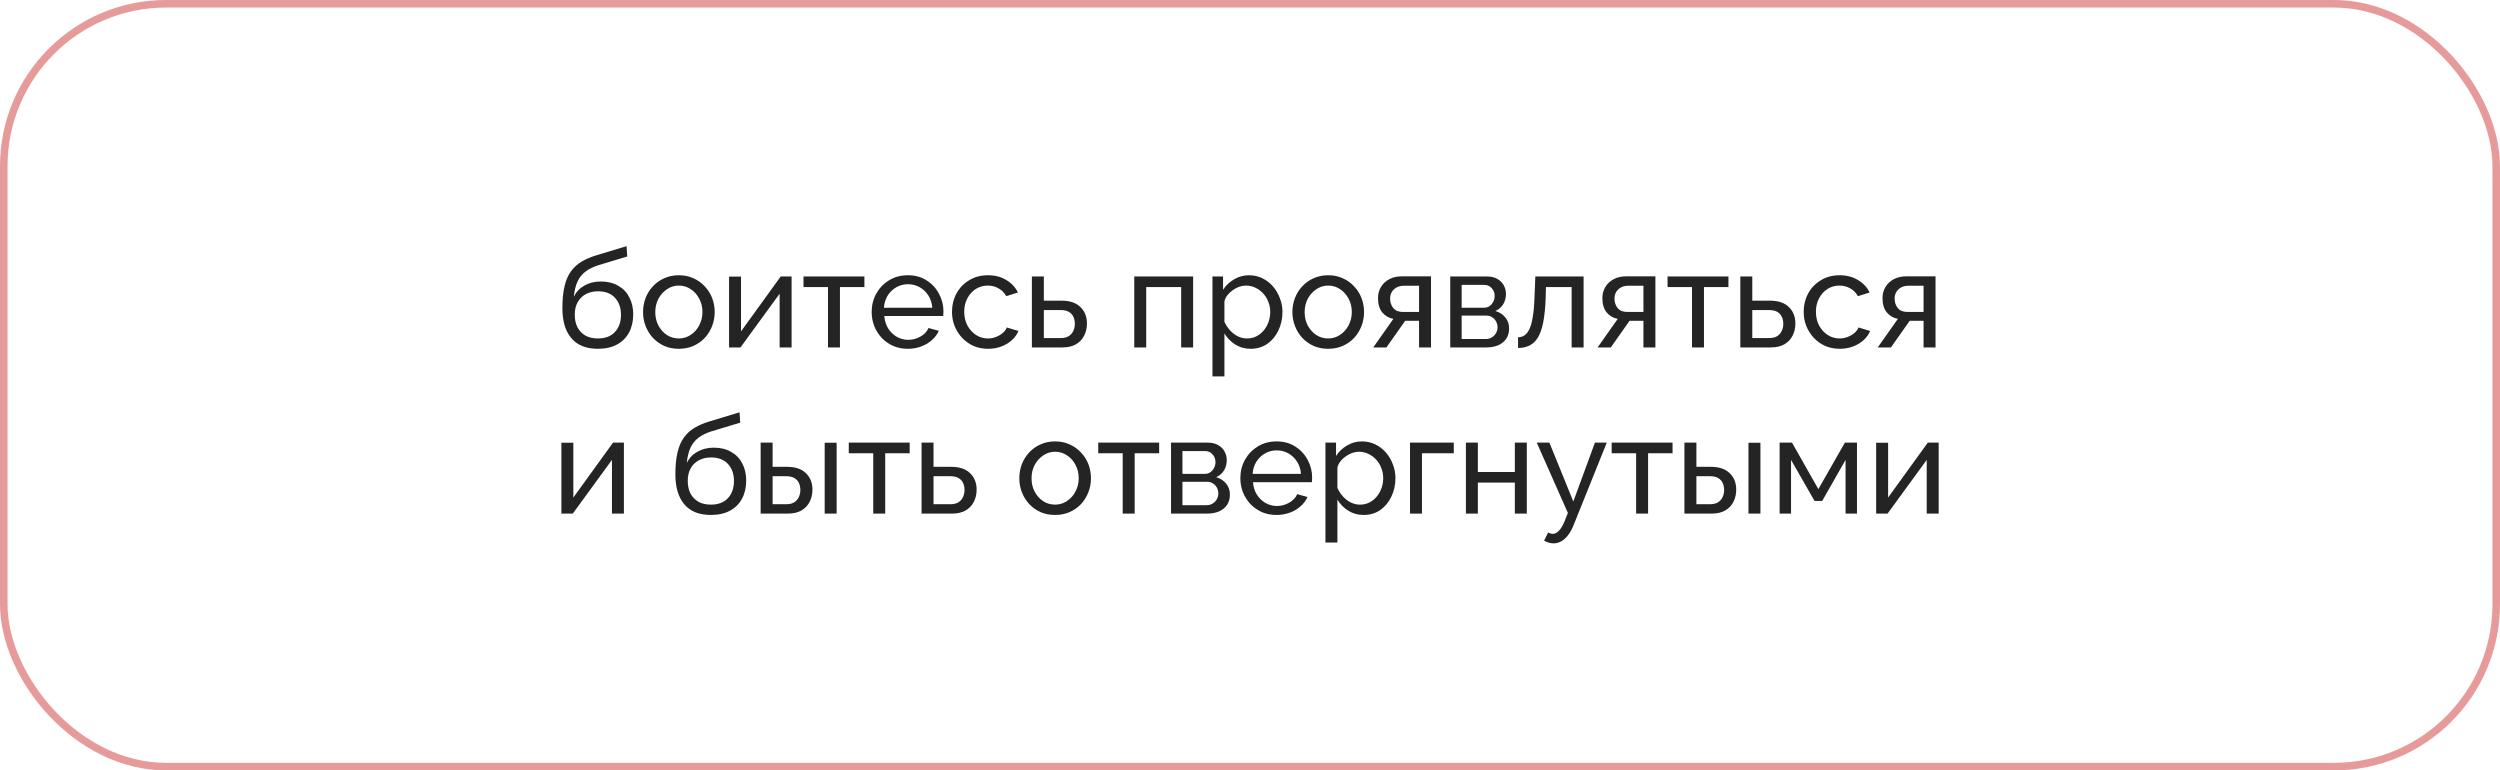<?xml version="1.0" encoding="UTF-8"?> <svg xmlns="http://www.w3.org/2000/svg" width="331" height="102" viewBox="0 0 331 102" fill="none"> <rect x="0.5" y="0.5" width="330" height="101" rx="21.5" stroke="#E79A9A"></rect> <path d="M79.158 46.18C77.61 46.18 76.44 45.712 75.648 44.776C74.856 43.84 74.46 42.52 74.46 40.816C74.46 39.652 74.556 38.674 74.748 37.882C74.94 37.078 75.228 36.418 75.612 35.902C75.996 35.374 76.47 34.948 77.034 34.624C77.598 34.288 78.246 34.012 78.978 33.796L82.956 32.59L83.046 33.958L79.176 35.128C78.516 35.344 77.964 35.62 77.52 35.956C77.076 36.292 76.728 36.724 76.476 37.252C76.224 37.78 76.056 38.458 75.972 39.286C76.284 38.65 76.752 38.158 77.376 37.81C78 37.45 78.726 37.27 79.554 37.27C80.442 37.27 81.204 37.456 81.84 37.828C82.488 38.188 82.98 38.698 83.316 39.358C83.664 40.006 83.838 40.756 83.838 41.608C83.838 42.52 83.658 43.318 83.298 44.002C82.938 44.686 82.41 45.22 81.714 45.604C81.018 45.988 80.166 46.18 79.158 46.18ZM79.158 44.812C80.13 44.812 80.88 44.53 81.408 43.966C81.948 43.39 82.218 42.628 82.218 41.68C82.218 40.756 81.954 40.006 81.426 39.43C80.898 38.854 80.142 38.566 79.158 38.566C78.582 38.566 78.06 38.686 77.592 38.926C77.136 39.166 76.77 39.52 76.494 39.988C76.23 40.444 76.098 41.008 76.098 41.68C76.098 42.28 76.212 42.82 76.44 43.3C76.68 43.768 77.028 44.14 77.484 44.416C77.94 44.68 78.498 44.812 79.158 44.812ZM89.873 46.18C89.165 46.18 88.523 46.054 87.947 45.802C87.371 45.538 86.873 45.184 86.453 44.74C86.033 44.284 85.709 43.762 85.481 43.174C85.253 42.586 85.139 41.968 85.139 41.32C85.139 40.66 85.253 40.036 85.481 39.448C85.709 38.86 86.033 38.344 86.453 37.9C86.873 37.444 87.371 37.09 87.947 36.838C88.535 36.574 89.177 36.442 89.873 36.442C90.581 36.442 91.223 36.574 91.799 36.838C92.375 37.09 92.873 37.444 93.293 37.9C93.725 38.344 94.055 38.86 94.283 39.448C94.511 40.036 94.625 40.66 94.625 41.32C94.625 41.968 94.511 42.586 94.283 43.174C94.055 43.762 93.731 44.284 93.311 44.74C92.891 45.184 92.387 45.538 91.799 45.802C91.223 46.054 90.581 46.18 89.873 46.18ZM86.759 41.338C86.759 41.986 86.897 42.574 87.173 43.102C87.461 43.63 87.839 44.05 88.307 44.362C88.775 44.662 89.297 44.812 89.873 44.812C90.449 44.812 90.971 44.656 91.439 44.344C91.919 44.032 92.297 43.612 92.573 43.084C92.861 42.544 93.005 41.95 93.005 41.302C93.005 40.654 92.861 40.066 92.573 39.538C92.297 39.01 91.919 38.59 91.439 38.278C90.971 37.966 90.449 37.81 89.873 37.81C89.297 37.81 88.775 37.972 88.307 38.296C87.839 38.608 87.461 39.028 87.173 39.556C86.897 40.084 86.759 40.678 86.759 41.338ZM96.527 46V36.622H98.111V43.876L103.367 36.604H104.807V46H103.223V38.89L98.039 46H96.527ZM109.624 46V38.008H106.384V36.604H114.448V38.008H111.208V46H109.624ZM120.197 46.18C119.489 46.18 118.841 46.054 118.253 45.802C117.677 45.538 117.173 45.184 116.741 44.74C116.321 44.284 115.991 43.762 115.751 43.174C115.523 42.586 115.409 41.962 115.409 41.302C115.409 40.414 115.613 39.604 116.021 38.872C116.429 38.14 116.993 37.552 117.713 37.108C118.445 36.664 119.279 36.442 120.215 36.442C121.163 36.442 121.985 36.67 122.681 37.126C123.389 37.57 123.935 38.158 124.319 38.89C124.715 39.61 124.913 40.39 124.913 41.23C124.913 41.35 124.907 41.47 124.895 41.59C124.895 41.698 124.889 41.782 124.877 41.842H117.083C117.131 42.454 117.299 43 117.587 43.48C117.887 43.948 118.271 44.32 118.739 44.596C119.207 44.86 119.711 44.992 120.251 44.992C120.827 44.992 121.367 44.848 121.871 44.56C122.387 44.272 122.741 43.894 122.933 43.426L124.301 43.804C124.097 44.26 123.791 44.668 123.383 45.028C122.987 45.388 122.513 45.67 121.961 45.874C121.421 46.078 120.833 46.18 120.197 46.18ZM117.029 40.744H123.437C123.389 40.132 123.215 39.592 122.915 39.124C122.615 38.656 122.231 38.29 121.763 38.026C121.295 37.762 120.779 37.63 120.215 37.63C119.663 37.63 119.153 37.762 118.685 38.026C118.217 38.29 117.833 38.656 117.533 39.124C117.245 39.592 117.077 40.132 117.029 40.744ZM130.832 46.18C130.124 46.18 129.476 46.054 128.888 45.802C128.312 45.538 127.808 45.178 127.376 44.722C126.956 44.266 126.626 43.744 126.386 43.156C126.158 42.568 126.044 41.944 126.044 41.284C126.044 40.396 126.242 39.586 126.638 38.854C127.034 38.122 127.592 37.54 128.312 37.108C129.032 36.664 129.866 36.442 130.814 36.442C131.738 36.442 132.542 36.652 133.226 37.072C133.922 37.48 134.438 38.032 134.774 38.728L133.226 39.214C132.986 38.77 132.65 38.428 132.218 38.188C131.786 37.936 131.306 37.81 130.778 37.81C130.202 37.81 129.674 37.96 129.194 38.26C128.726 38.56 128.354 38.974 128.078 39.502C127.802 40.018 127.664 40.612 127.664 41.284C127.664 41.944 127.802 42.544 128.078 43.084C128.366 43.612 128.744 44.032 129.212 44.344C129.692 44.656 130.22 44.812 130.796 44.812C131.168 44.812 131.522 44.746 131.858 44.614C132.206 44.482 132.506 44.308 132.758 44.092C133.022 43.864 133.202 43.618 133.298 43.354L134.846 43.822C134.654 44.278 134.36 44.686 133.964 45.046C133.58 45.394 133.118 45.67 132.578 45.874C132.05 46.078 131.468 46.18 130.832 46.18ZM136.622 46V36.604H138.206V39.808H140.546C141.65 39.808 142.484 40.09 143.048 40.654C143.624 41.206 143.912 41.932 143.912 42.832C143.912 43.432 143.786 43.972 143.534 44.452C143.294 44.932 142.934 45.31 142.454 45.586C141.974 45.862 141.374 46 140.654 46H136.622ZM138.206 44.758H140.438C140.882 44.758 141.236 44.674 141.5 44.506C141.776 44.326 141.98 44.092 142.112 43.804C142.244 43.516 142.31 43.204 142.31 42.868C142.31 42.544 142.25 42.244 142.13 41.968C142.01 41.692 141.812 41.47 141.536 41.302C141.26 41.134 140.882 41.05 140.402 41.05H138.206V44.758ZM150.175 46V36.604H157.969V46H156.385V38.008H151.759V46H150.175ZM165.587 46.18C164.819 46.18 164.135 45.988 163.535 45.604C162.935 45.22 162.461 44.734 162.113 44.146V49.834H160.529V36.604H161.933V38.368C162.305 37.792 162.791 37.33 163.391 36.982C163.991 36.622 164.645 36.442 165.353 36.442C166.001 36.442 166.595 36.574 167.135 36.838C167.675 37.102 168.143 37.462 168.539 37.918C168.935 38.374 169.241 38.896 169.457 39.484C169.685 40.06 169.799 40.666 169.799 41.302C169.799 42.19 169.619 43.006 169.259 43.75C168.911 44.494 168.419 45.088 167.783 45.532C167.147 45.964 166.415 46.18 165.587 46.18ZM165.101 44.812C165.569 44.812 165.989 44.716 166.361 44.524C166.745 44.32 167.069 44.056 167.333 43.732C167.609 43.396 167.819 43.018 167.963 42.598C168.107 42.178 168.179 41.746 168.179 41.302C168.179 40.834 168.095 40.39 167.927 39.97C167.771 39.55 167.543 39.178 167.243 38.854C166.955 38.53 166.613 38.278 166.217 38.098C165.833 37.906 165.413 37.81 164.957 37.81C164.669 37.81 164.369 37.864 164.057 37.972C163.757 38.08 163.469 38.236 163.193 38.44C162.917 38.632 162.683 38.854 162.491 39.106C162.299 39.358 162.173 39.628 162.113 39.916V42.598C162.293 43.006 162.533 43.378 162.833 43.714C163.133 44.05 163.481 44.32 163.877 44.524C164.273 44.716 164.681 44.812 165.101 44.812ZM175.848 46.18C175.14 46.18 174.498 46.054 173.922 45.802C173.346 45.538 172.848 45.184 172.428 44.74C172.008 44.284 171.684 43.762 171.456 43.174C171.228 42.586 171.114 41.968 171.114 41.32C171.114 40.66 171.228 40.036 171.456 39.448C171.684 38.86 172.008 38.344 172.428 37.9C172.848 37.444 173.346 37.09 173.922 36.838C174.51 36.574 175.152 36.442 175.848 36.442C176.556 36.442 177.198 36.574 177.774 36.838C178.35 37.09 178.848 37.444 179.268 37.9C179.7 38.344 180.03 38.86 180.258 39.448C180.486 40.036 180.6 40.66 180.6 41.32C180.6 41.968 180.486 42.586 180.258 43.174C180.03 43.762 179.706 44.284 179.286 44.74C178.866 45.184 178.362 45.538 177.774 45.802C177.198 46.054 176.556 46.18 175.848 46.18ZM172.734 41.338C172.734 41.986 172.872 42.574 173.148 43.102C173.436 43.63 173.814 44.05 174.282 44.362C174.75 44.662 175.272 44.812 175.848 44.812C176.424 44.812 176.946 44.656 177.414 44.344C177.894 44.032 178.272 43.612 178.548 43.084C178.836 42.544 178.98 41.95 178.98 41.302C178.98 40.654 178.836 40.066 178.548 39.538C178.272 39.01 177.894 38.59 177.414 38.278C176.946 37.966 176.424 37.81 175.848 37.81C175.272 37.81 174.75 37.972 174.282 38.296C173.814 38.608 173.436 39.028 173.148 39.556C172.872 40.084 172.734 40.678 172.734 41.338ZM181.817 46L184.481 42.22C183.869 42.1 183.377 41.812 183.005 41.356C182.633 40.888 182.447 40.264 182.447 39.484C182.447 38.92 182.579 38.422 182.843 37.99C183.107 37.558 183.473 37.216 183.941 36.964C184.421 36.712 184.979 36.586 185.615 36.586H189.467V46H187.883V42.472H186.047L183.563 46H181.817ZM185.723 41.302H187.883V37.828H185.903C185.339 37.828 184.889 37.99 184.553 38.314C184.217 38.626 184.049 39.028 184.049 39.52C184.049 40.012 184.187 40.432 184.463 40.78C184.751 41.128 185.171 41.302 185.723 41.302ZM192.011 46V36.604H196.871C197.435 36.604 197.903 36.718 198.275 36.946C198.647 37.162 198.923 37.444 199.103 37.792C199.295 38.14 199.391 38.512 199.391 38.908C199.391 39.412 199.271 39.868 199.031 40.276C198.791 40.672 198.443 40.972 197.987 41.176C198.527 41.332 198.965 41.614 199.301 42.022C199.637 42.418 199.805 42.91 199.805 43.498C199.805 44.026 199.679 44.476 199.427 44.848C199.175 45.22 198.821 45.508 198.365 45.712C197.909 45.904 197.381 46 196.781 46H192.011ZM193.523 44.884H196.745C197.033 44.884 197.291 44.812 197.519 44.668C197.759 44.524 197.945 44.332 198.077 44.092C198.209 43.852 198.275 43.6 198.275 43.336C198.275 43.048 198.209 42.79 198.077 42.562C197.957 42.322 197.783 42.136 197.555 42.004C197.339 41.86 197.087 41.788 196.799 41.788H193.523V44.884ZM193.523 40.744H196.457C196.745 40.744 196.997 40.672 197.213 40.528C197.429 40.372 197.597 40.174 197.717 39.934C197.837 39.694 197.897 39.442 197.897 39.178C197.897 38.782 197.765 38.44 197.501 38.152C197.249 37.864 196.919 37.72 196.511 37.72H193.523V40.744ZM200.992 46.072V44.65C201.304 44.65 201.58 44.572 201.82 44.416C202.072 44.248 202.294 43.972 202.486 43.588C202.678 43.192 202.828 42.652 202.936 41.968C203.056 41.272 203.134 40.39 203.17 39.322L203.278 36.604H209.668V46H208.084V38.008H204.682L204.646 39.466C204.598 40.75 204.49 41.818 204.322 42.67C204.154 43.522 203.92 44.194 203.62 44.686C203.32 45.178 202.948 45.532 202.504 45.748C202.072 45.964 201.568 46.072 200.992 46.072ZM211.524 46L214.188 42.22C213.576 42.1 213.084 41.812 212.712 41.356C212.34 40.888 212.154 40.264 212.154 39.484C212.154 38.92 212.286 38.422 212.55 37.99C212.814 37.558 213.18 37.216 213.648 36.964C214.128 36.712 214.686 36.586 215.322 36.586H219.174V46H217.59V42.472H215.754L213.27 46H211.524ZM215.43 41.302H217.59V37.828H215.61C215.046 37.828 214.596 37.99 214.26 38.314C213.924 38.626 213.756 39.028 213.756 39.52C213.756 40.012 213.894 40.432 214.17 40.78C214.458 41.128 214.878 41.302 215.43 41.302ZM224.022 46V38.008H220.782V36.604H228.846V38.008H225.606V46H224.022ZM230.419 46V36.604H232.003V39.808H234.343C235.447 39.808 236.281 40.09 236.845 40.654C237.421 41.206 237.709 41.932 237.709 42.832C237.709 43.432 237.583 43.972 237.331 44.452C237.091 44.932 236.731 45.31 236.251 45.586C235.771 45.862 235.171 46 234.451 46H230.419ZM232.003 44.758H234.235C234.679 44.758 235.033 44.674 235.297 44.506C235.573 44.326 235.777 44.092 235.909 43.804C236.041 43.516 236.107 43.204 236.107 42.868C236.107 42.544 236.047 42.244 235.927 41.968C235.807 41.692 235.609 41.47 235.333 41.302C235.057 41.134 234.679 41.05 234.199 41.05H232.003V44.758ZM243.595 46.18C242.887 46.18 242.239 46.054 241.651 45.802C241.075 45.538 240.571 45.178 240.139 44.722C239.719 44.266 239.389 43.744 239.149 43.156C238.921 42.568 238.807 41.944 238.807 41.284C238.807 40.396 239.005 39.586 239.401 38.854C239.797 38.122 240.355 37.54 241.075 37.108C241.795 36.664 242.629 36.442 243.577 36.442C244.501 36.442 245.305 36.652 245.989 37.072C246.685 37.48 247.201 38.032 247.537 38.728L245.989 39.214C245.749 38.77 245.413 38.428 244.981 38.188C244.549 37.936 244.069 37.81 243.541 37.81C242.965 37.81 242.437 37.96 241.957 38.26C241.489 38.56 241.117 38.974 240.841 39.502C240.565 40.018 240.427 40.612 240.427 41.284C240.427 41.944 240.565 42.544 240.841 43.084C241.129 43.612 241.507 44.032 241.975 44.344C242.455 44.656 242.983 44.812 243.559 44.812C243.931 44.812 244.285 44.746 244.621 44.614C244.969 44.482 245.269 44.308 245.521 44.092C245.785 43.864 245.965 43.618 246.061 43.354L247.609 43.822C247.417 44.278 247.123 44.686 246.727 45.046C246.343 45.394 245.881 45.67 245.341 45.874C244.813 46.078 244.231 46.18 243.595 46.18ZM248.614 46L251.278 42.22C250.666 42.1 250.174 41.812 249.802 41.356C249.43 40.888 249.244 40.264 249.244 39.484C249.244 38.92 249.376 38.422 249.64 37.99C249.904 37.558 250.27 37.216 250.738 36.964C251.218 36.712 251.776 36.586 252.412 36.586H256.264V46H254.68V42.472H252.844L250.36 46H248.614ZM252.52 41.302H254.68V37.828H252.7C252.136 37.828 251.686 37.99 251.35 38.314C251.014 38.626 250.846 39.028 250.846 39.52C250.846 40.012 250.984 40.432 251.26 40.78C251.548 41.128 251.968 41.302 252.52 41.302ZM74.325 68V58.622H75.909V65.876L81.165 58.604H82.605V68H81.021V60.89L75.837 68H74.325ZM94.117 68.18C92.569 68.18 91.399 67.712 90.607 66.776C89.815 65.84 89.419 64.52 89.419 62.816C89.419 61.652 89.515 60.674 89.707 59.882C89.899 59.078 90.187 58.418 90.571 57.902C90.955 57.374 91.429 56.948 91.993 56.624C92.557 56.288 93.205 56.012 93.937 55.796L97.915 54.59L98.005 55.958L94.135 57.128C93.475 57.344 92.923 57.62 92.479 57.956C92.035 58.292 91.687 58.724 91.435 59.252C91.183 59.78 91.015 60.458 90.931 61.286C91.243 60.65 91.711 60.158 92.335 59.81C92.959 59.45 93.685 59.27 94.513 59.27C95.401 59.27 96.163 59.456 96.799 59.828C97.447 60.188 97.939 60.698 98.275 61.358C98.623 62.006 98.797 62.756 98.797 63.608C98.797 64.52 98.617 65.318 98.257 66.002C97.897 66.686 97.369 67.22 96.673 67.604C95.977 67.988 95.125 68.18 94.117 68.18ZM94.117 66.812C95.089 66.812 95.839 66.53 96.367 65.966C96.907 65.39 97.177 64.628 97.177 63.68C97.177 62.756 96.913 62.006 96.385 61.43C95.857 60.854 95.101 60.566 94.117 60.566C93.541 60.566 93.019 60.686 92.551 60.926C92.095 61.166 91.729 61.52 91.453 61.988C91.189 62.444 91.057 63.008 91.057 63.68C91.057 64.28 91.171 64.82 91.399 65.3C91.639 65.768 91.987 66.14 92.443 66.416C92.899 66.68 93.457 66.812 94.117 66.812ZM100.71 68V58.604H102.294V61.808H104.202C105.306 61.808 106.14 62.09 106.704 62.654C107.28 63.206 107.568 63.932 107.568 64.832C107.568 65.432 107.442 65.972 107.19 66.452C106.95 66.932 106.59 67.31 106.11 67.586C105.63 67.862 105.03 68 104.31 68H100.71ZM102.294 66.758H104.094C104.538 66.758 104.892 66.674 105.156 66.506C105.432 66.326 105.636 66.092 105.768 65.804C105.9 65.516 105.966 65.204 105.966 64.868C105.966 64.544 105.906 64.244 105.786 63.968C105.666 63.692 105.468 63.47 105.192 63.302C104.916 63.134 104.538 63.05 104.058 63.05H102.294V66.758ZM109.188 68V58.622H110.772V68H109.188ZM115.618 68V60.008H112.378V58.604H120.442V60.008H117.202V68H115.618ZM122.015 68V58.604H123.599V61.808H125.939C127.043 61.808 127.877 62.09 128.441 62.654C129.017 63.206 129.305 63.932 129.305 64.832C129.305 65.432 129.179 65.972 128.927 66.452C128.687 66.932 128.327 67.31 127.847 67.586C127.367 67.862 126.767 68 126.047 68H122.015ZM123.599 66.758H125.831C126.275 66.758 126.629 66.674 126.893 66.506C127.169 66.326 127.373 66.092 127.505 65.804C127.637 65.516 127.703 65.204 127.703 64.868C127.703 64.544 127.643 64.244 127.523 63.968C127.403 63.692 127.205 63.47 126.929 63.302C126.653 63.134 126.275 63.05 125.795 63.05H123.599V66.758ZM139.69 68.18C138.982 68.18 138.34 68.054 137.764 67.802C137.188 67.538 136.69 67.184 136.27 66.74C135.85 66.284 135.526 65.762 135.298 65.174C135.07 64.586 134.956 63.968 134.956 63.32C134.956 62.66 135.07 62.036 135.298 61.448C135.526 60.86 135.85 60.344 136.27 59.9C136.69 59.444 137.188 59.09 137.764 58.838C138.352 58.574 138.994 58.442 139.69 58.442C140.398 58.442 141.04 58.574 141.616 58.838C142.192 59.09 142.69 59.444 143.11 59.9C143.542 60.344 143.872 60.86 144.1 61.448C144.328 62.036 144.442 62.66 144.442 63.32C144.442 63.968 144.328 64.586 144.1 65.174C143.872 65.762 143.548 66.284 143.128 66.74C142.708 67.184 142.204 67.538 141.616 67.802C141.04 68.054 140.398 68.18 139.69 68.18ZM136.576 63.338C136.576 63.986 136.714 64.574 136.99 65.102C137.278 65.63 137.656 66.05 138.124 66.362C138.592 66.662 139.114 66.812 139.69 66.812C140.266 66.812 140.788 66.656 141.256 66.344C141.736 66.032 142.114 65.612 142.39 65.084C142.678 64.544 142.822 63.95 142.822 63.302C142.822 62.654 142.678 62.066 142.39 61.538C142.114 61.01 141.736 60.59 141.256 60.278C140.788 59.966 140.266 59.81 139.69 59.81C139.114 59.81 138.592 59.972 138.124 60.296C137.656 60.608 137.278 61.028 136.99 61.556C136.714 62.084 136.576 62.678 136.576 63.338ZM148.647 68V60.008H145.407V58.604H153.471V60.008H150.231V68H148.647ZM155.044 68V58.604H159.904C160.468 58.604 160.936 58.718 161.308 58.946C161.68 59.162 161.956 59.444 162.136 59.792C162.328 60.14 162.424 60.512 162.424 60.908C162.424 61.412 162.304 61.868 162.064 62.276C161.824 62.672 161.476 62.972 161.02 63.176C161.56 63.332 161.998 63.614 162.334 64.022C162.67 64.418 162.838 64.91 162.838 65.498C162.838 66.026 162.712 66.476 162.46 66.848C162.208 67.22 161.854 67.508 161.398 67.712C160.942 67.904 160.414 68 159.814 68H155.044ZM156.556 66.884H159.778C160.066 66.884 160.324 66.812 160.552 66.668C160.792 66.524 160.978 66.332 161.11 66.092C161.242 65.852 161.308 65.6 161.308 65.336C161.308 65.048 161.242 64.79 161.11 64.562C160.99 64.322 160.816 64.136 160.588 64.004C160.372 63.86 160.12 63.788 159.832 63.788H156.556V66.884ZM156.556 62.744H159.49C159.778 62.744 160.03 62.672 160.246 62.528C160.462 62.372 160.63 62.174 160.75 61.934C160.87 61.694 160.93 61.442 160.93 61.178C160.93 60.782 160.798 60.44 160.534 60.152C160.282 59.864 159.952 59.72 159.544 59.72H156.556V62.744ZM169.011 68.18C168.303 68.18 167.655 68.054 167.067 67.802C166.491 67.538 165.987 67.184 165.555 66.74C165.135 66.284 164.805 65.762 164.565 65.174C164.337 64.586 164.223 63.962 164.223 63.302C164.223 62.414 164.427 61.604 164.835 60.872C165.243 60.14 165.807 59.552 166.527 59.108C167.259 58.664 168.093 58.442 169.029 58.442C169.977 58.442 170.799 58.67 171.495 59.126C172.203 59.57 172.749 60.158 173.133 60.89C173.529 61.61 173.727 62.39 173.727 63.23C173.727 63.35 173.721 63.47 173.709 63.59C173.709 63.698 173.703 63.782 173.691 63.842H165.897C165.945 64.454 166.113 65 166.401 65.48C166.701 65.948 167.085 66.32 167.553 66.596C168.021 66.86 168.525 66.992 169.065 66.992C169.641 66.992 170.181 66.848 170.685 66.56C171.201 66.272 171.555 65.894 171.747 65.426L173.115 65.804C172.911 66.26 172.605 66.668 172.197 67.028C171.801 67.388 171.327 67.67 170.775 67.874C170.235 68.078 169.647 68.18 169.011 68.18ZM165.843 62.744H172.251C172.203 62.132 172.029 61.592 171.729 61.124C171.429 60.656 171.045 60.29 170.577 60.026C170.109 59.762 169.593 59.63 169.029 59.63C168.477 59.63 167.967 59.762 167.499 60.026C167.031 60.29 166.647 60.656 166.347 61.124C166.059 61.592 165.891 62.132 165.843 62.744ZM180.546 68.18C179.778 68.18 179.094 67.988 178.494 67.604C177.894 67.22 177.42 66.734 177.072 66.146V71.834H175.488V58.604H176.892V60.368C177.264 59.792 177.75 59.33 178.35 58.982C178.95 58.622 179.604 58.442 180.312 58.442C180.96 58.442 181.554 58.574 182.094 58.838C182.634 59.102 183.102 59.462 183.498 59.918C183.894 60.374 184.2 60.896 184.416 61.484C184.644 62.06 184.758 62.666 184.758 63.302C184.758 64.19 184.578 65.006 184.218 65.75C183.87 66.494 183.378 67.088 182.742 67.532C182.106 67.964 181.374 68.18 180.546 68.18ZM180.06 66.812C180.528 66.812 180.948 66.716 181.32 66.524C181.704 66.32 182.028 66.056 182.292 65.732C182.568 65.396 182.778 65.018 182.922 64.598C183.066 64.178 183.138 63.746 183.138 63.302C183.138 62.834 183.054 62.39 182.886 61.97C182.73 61.55 182.502 61.178 182.202 60.854C181.914 60.53 181.572 60.278 181.176 60.098C180.792 59.906 180.372 59.81 179.916 59.81C179.628 59.81 179.328 59.864 179.016 59.972C178.716 60.08 178.428 60.236 178.152 60.44C177.876 60.632 177.642 60.854 177.45 61.106C177.258 61.358 177.132 61.628 177.072 61.916V64.598C177.252 65.006 177.492 65.378 177.792 65.714C178.092 66.05 178.44 66.32 178.836 66.524C179.232 66.716 179.64 66.812 180.06 66.812ZM186.685 68V58.604H192.481V60.008H188.269V68H186.685ZM194.085 68V58.604H195.669V62.492H200.565V58.604H202.149V68H200.565V63.896H195.669V68H194.085ZM205.697 71.942C205.493 71.942 205.283 71.912 205.067 71.852C204.863 71.792 204.653 71.702 204.437 71.582L204.977 70.502C205.085 70.562 205.187 70.604 205.283 70.628C205.391 70.664 205.493 70.682 205.589 70.682C205.877 70.682 206.147 70.544 206.399 70.268C206.663 70.004 206.909 69.596 207.137 69.044L207.587 67.91L203.465 58.604H205.139L208.307 66.398L211.169 58.604H212.735L208.343 69.53C208.127 70.07 207.881 70.514 207.605 70.862C207.329 71.222 207.029 71.492 206.705 71.672C206.381 71.852 206.045 71.942 205.697 71.942ZM216.622 68V60.008H213.382V58.604H221.446V60.008H218.206V68H216.622ZM223.019 68V58.604H224.603V61.808H226.511C227.615 61.808 228.449 62.09 229.013 62.654C229.589 63.206 229.877 63.932 229.877 64.832C229.877 65.432 229.751 65.972 229.499 66.452C229.259 66.932 228.899 67.31 228.419 67.586C227.939 67.862 227.339 68 226.619 68H223.019ZM224.603 66.758H226.403C226.847 66.758 227.201 66.674 227.465 66.506C227.741 66.326 227.945 66.092 228.077 65.804C228.209 65.516 228.275 65.204 228.275 64.868C228.275 64.544 228.215 64.244 228.095 63.968C227.975 63.692 227.777 63.47 227.501 63.302C227.225 63.134 226.847 63.05 226.367 63.05H224.603V66.758ZM231.497 68V58.622H233.081V68H231.497ZM235.622 68V58.604H237.26L240.752 64.76L244.262 58.604H245.864V68H244.352V60.89L241.256 66.326H240.248L237.134 60.89V68H235.622ZM248.402 68V58.622H249.986V65.876L255.242 58.604H256.682V68H255.098V60.89L249.914 68H248.402Z" fill="#242424"></path> </svg> 